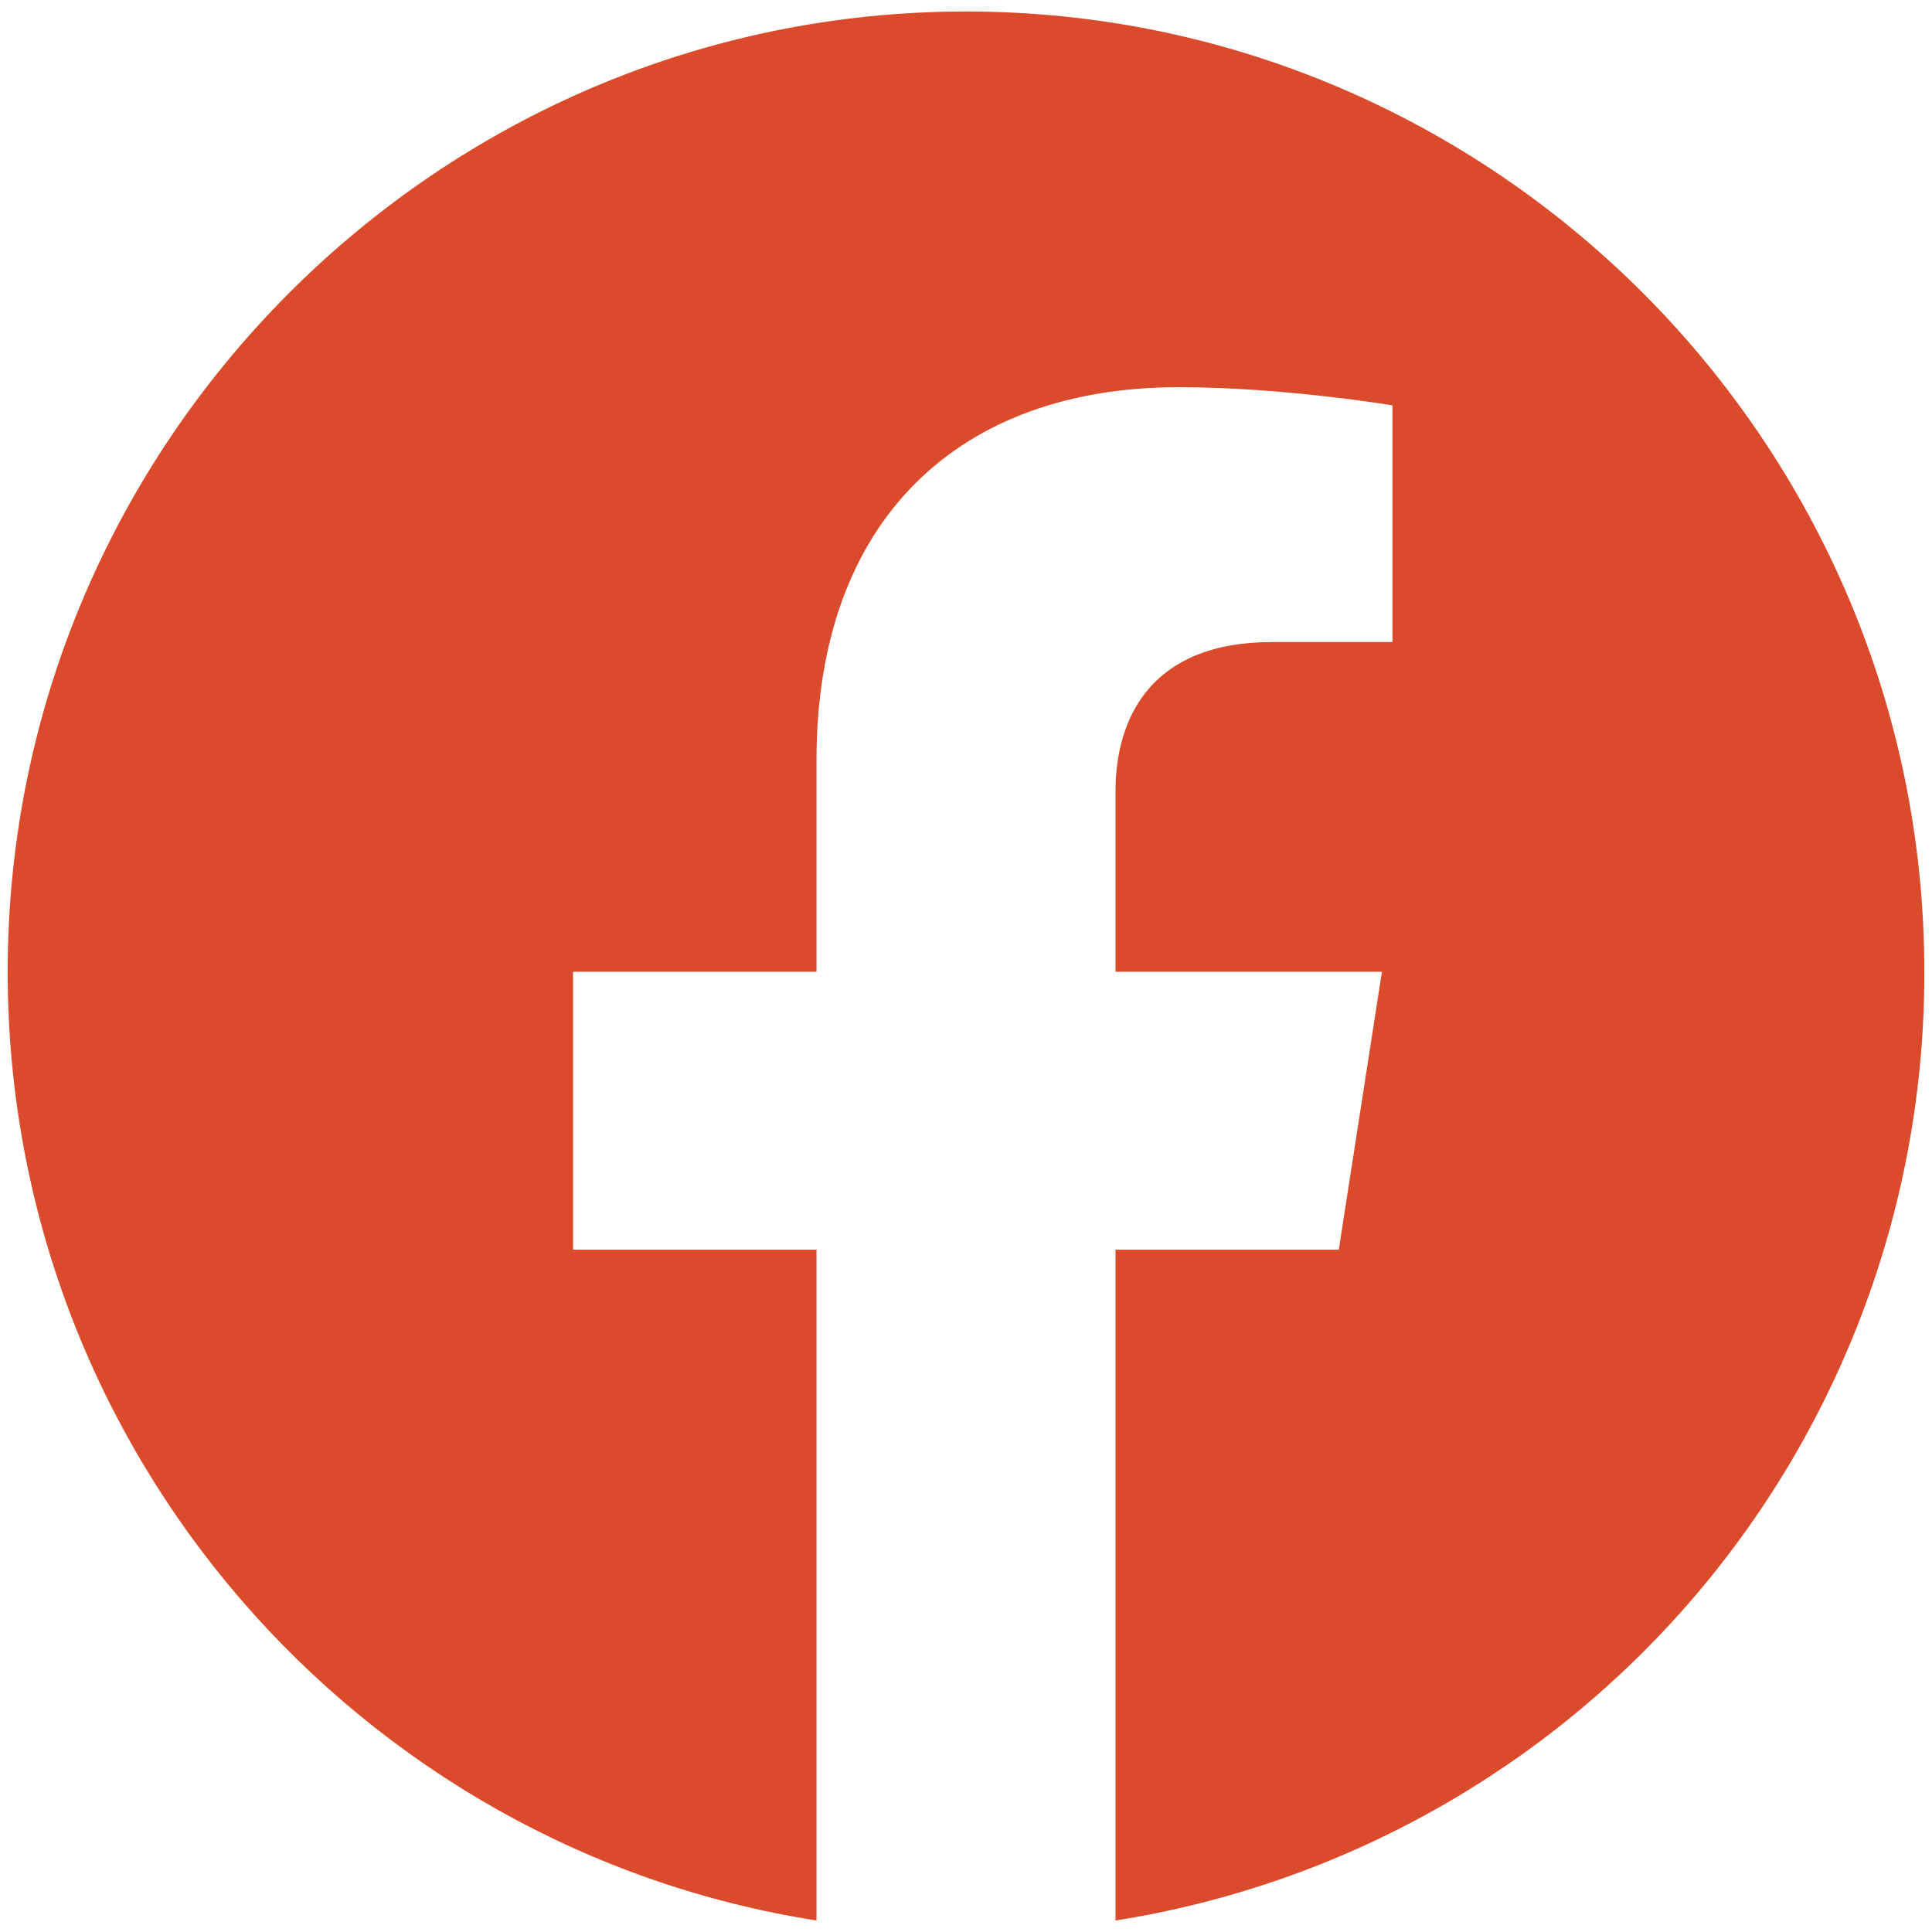 <svg width="42" height="42" viewBox="0 0 42 42" fill="none" xmlns="http://www.w3.org/2000/svg">
<path d="M21 0.25C9.542 0.25 0.167 9.604 0.167 21.125C0.167 31.542 7.792 40.188 17.75 41.75V27.167H12.458V21.125H17.75V16.521C17.75 11.292 20.854 8.417 25.625 8.417C27.896 8.417 30.271 8.812 30.271 8.812V13.958H27.646C25.062 13.958 24.25 15.562 24.25 17.208V21.125H30.042L29.104 27.167H24.25V41.75C29.159 40.975 33.63 38.47 36.854 34.688C40.078 30.905 41.844 26.095 41.833 21.125C41.833 9.604 32.458 0.25 21 0.25Z" fill="#DB4A2B"/>
</svg>

